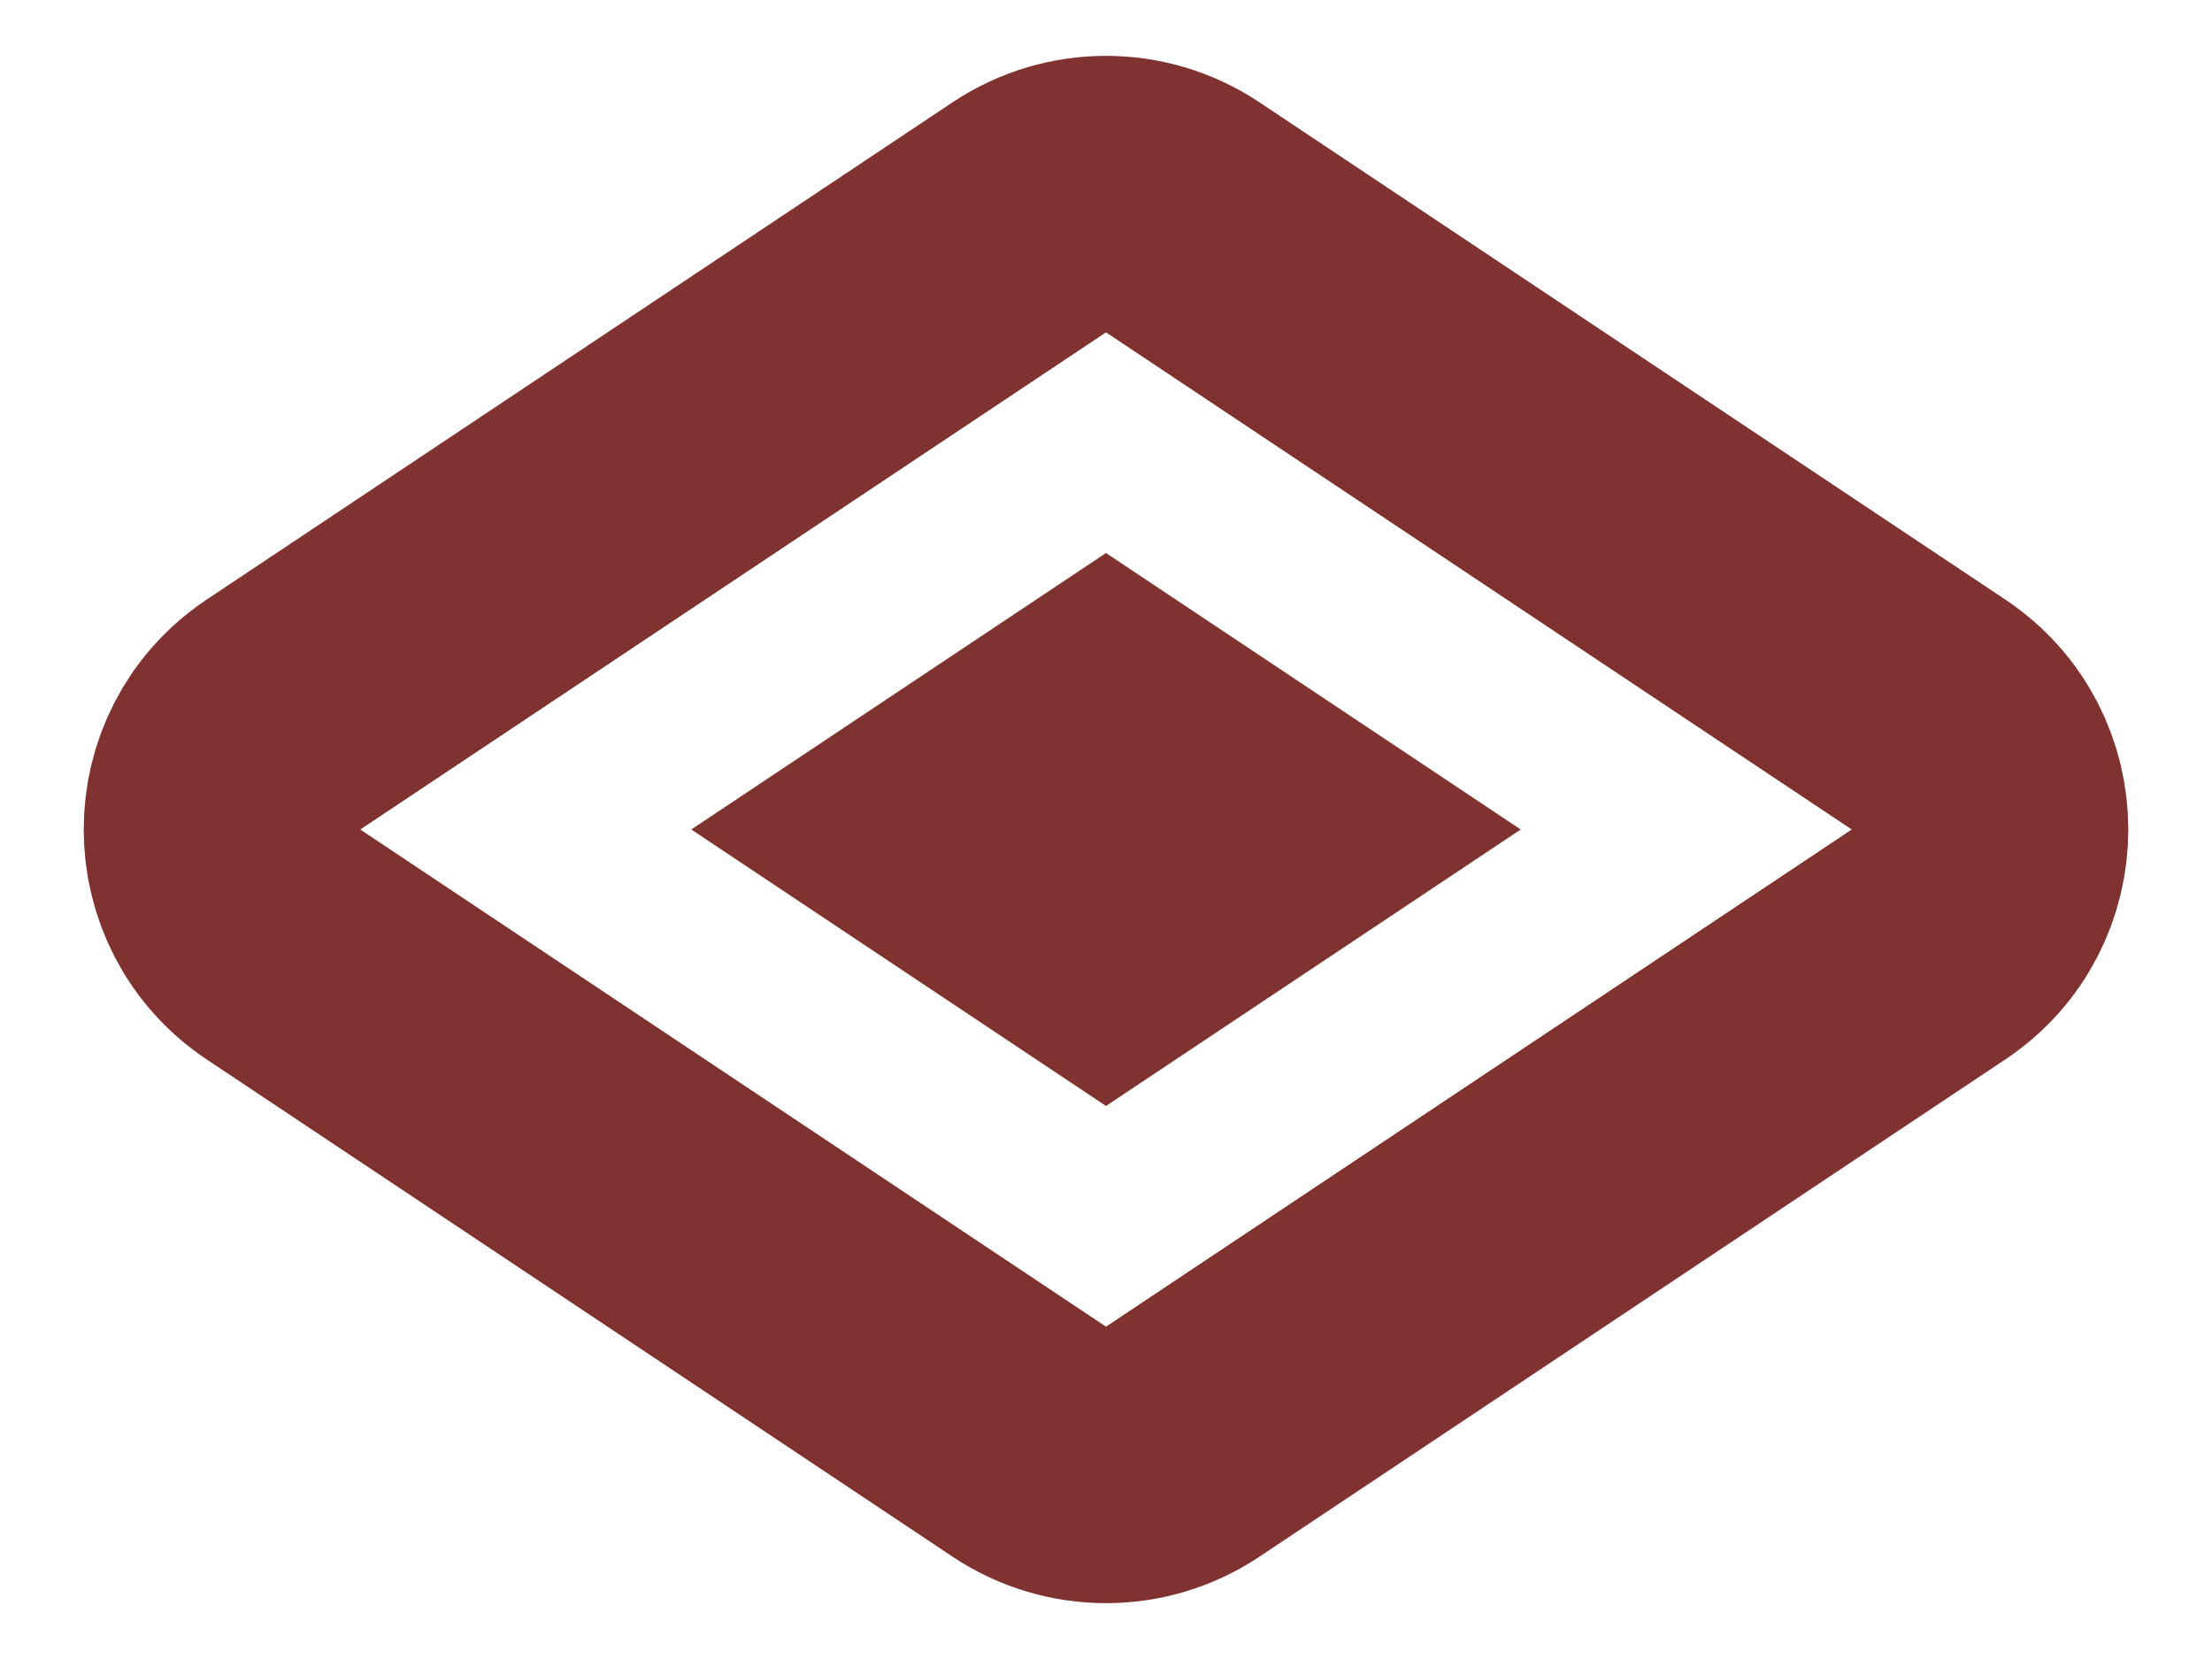 <svg width="16" height="12" viewBox="0 0 16 12" fill="none" xmlns="http://www.w3.org/2000/svg">
<path d="M7.445 1.572C7.781 1.348 8.219 1.348 8.555 1.572L13.949 5.168C14.543 5.564 14.543 6.436 13.949 6.832L8.555 10.428C8.219 10.652 7.781 10.652 7.445 10.428L2.051 6.832C1.457 6.436 1.457 5.564 2.051 5.168L7.445 1.572Z" stroke="#803231" stroke-width="2"/>
<path d="M6.803 6L8 5.202L9.197 6L8 6.798L6.803 6Z" stroke="#803231" stroke-width="2"/>
</svg>
